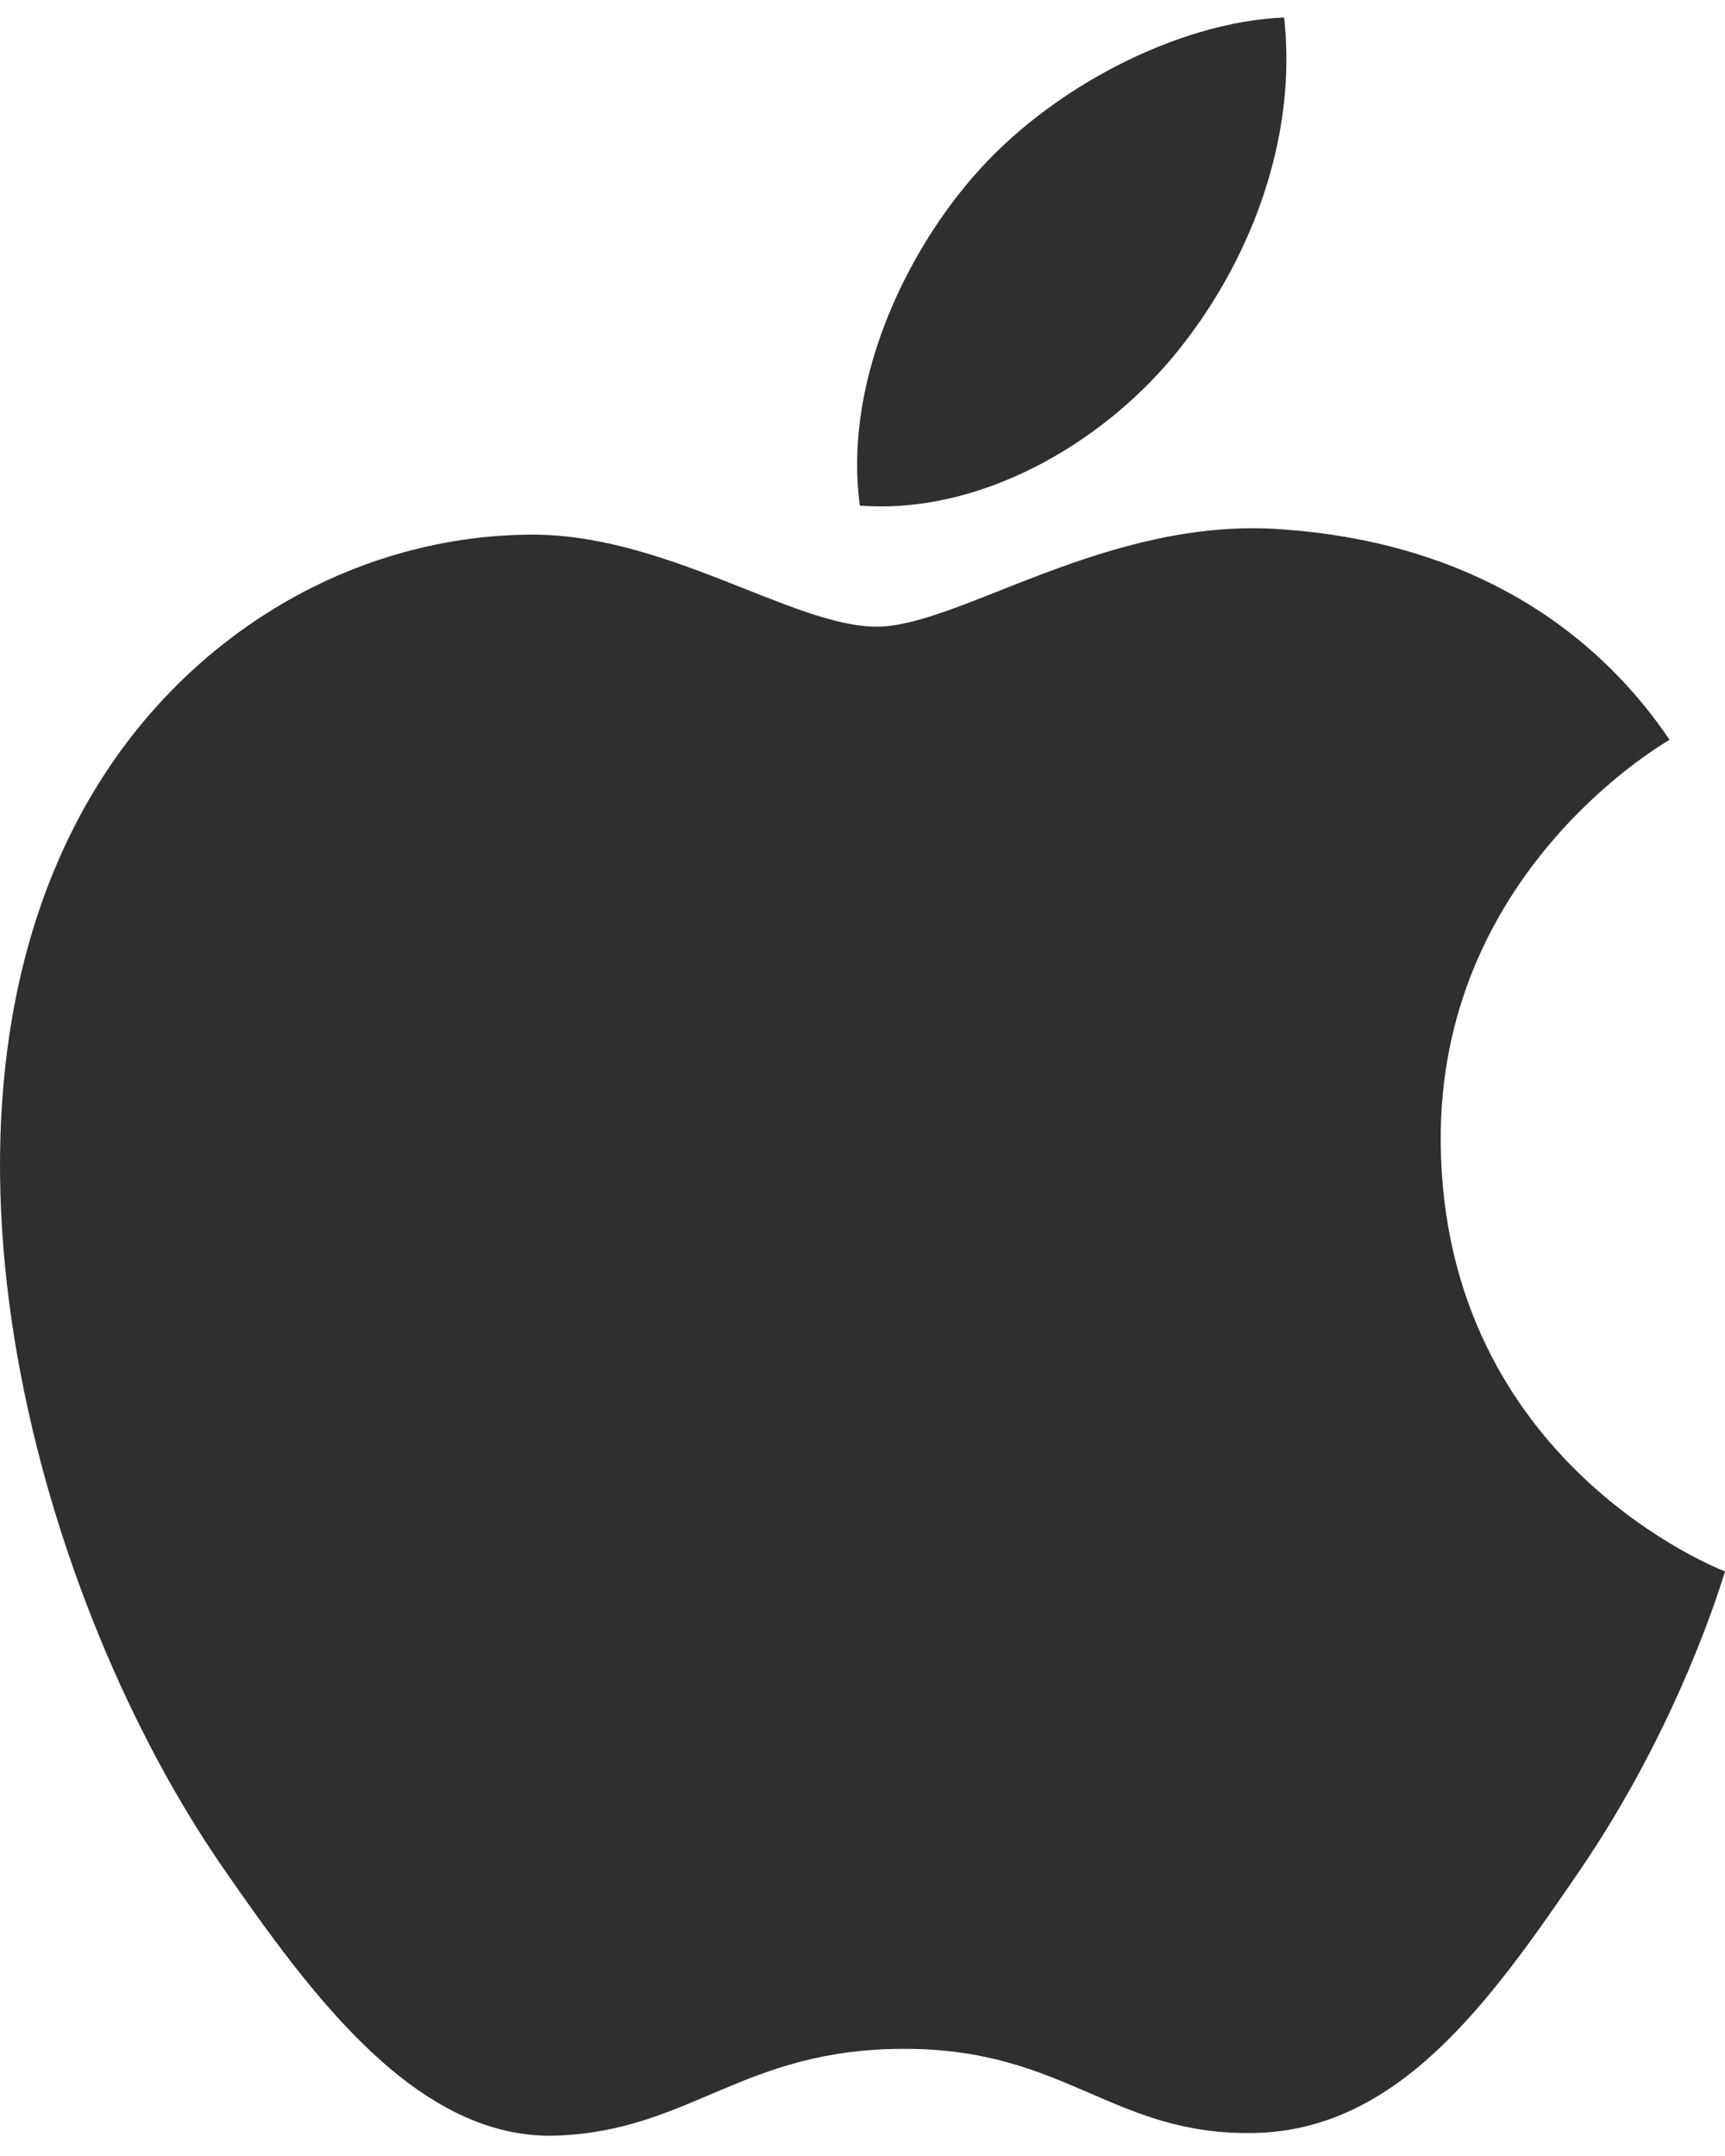 <?xml version="1.0" encoding="UTF-8"?> <svg xmlns="http://www.w3.org/2000/svg" width="80" height="100" viewBox="0 0 80 100" fill="none"><path d="M77.43 34.312C76.964 34.599 66.7 40.575 66.816 53.007C66.945 67.877 79.852 72.829 80 72.885C79.884 73.239 77.936 79.938 73.197 86.856C69.1 92.849 64.857 98.809 58.16 98.933C51.581 99.053 49.46 95.029 41.944 95.029C34.423 95.029 32.069 98.809 25.847 99.053C19.383 99.298 14.461 92.581 10.335 86.621C1.899 74.423 -4.55 52.148 4.11 37.116C8.409 29.65 16.094 24.921 24.432 24.799C30.782 24.679 36.771 29.067 40.655 29.067C44.484 29.067 51.346 23.951 59.435 24.55C62.605 24.785 71.604 25.731 77.43 34.312ZM54.444 16.497C57.879 12.345 60.19 6.563 59.554 0.812C54.61 1.009 48.63 4.106 45.084 8.255C41.908 11.93 39.119 17.817 39.876 23.451C45.387 23.876 51.011 20.651 54.444 16.497Z" fill="#2F2F30"></path></svg> 